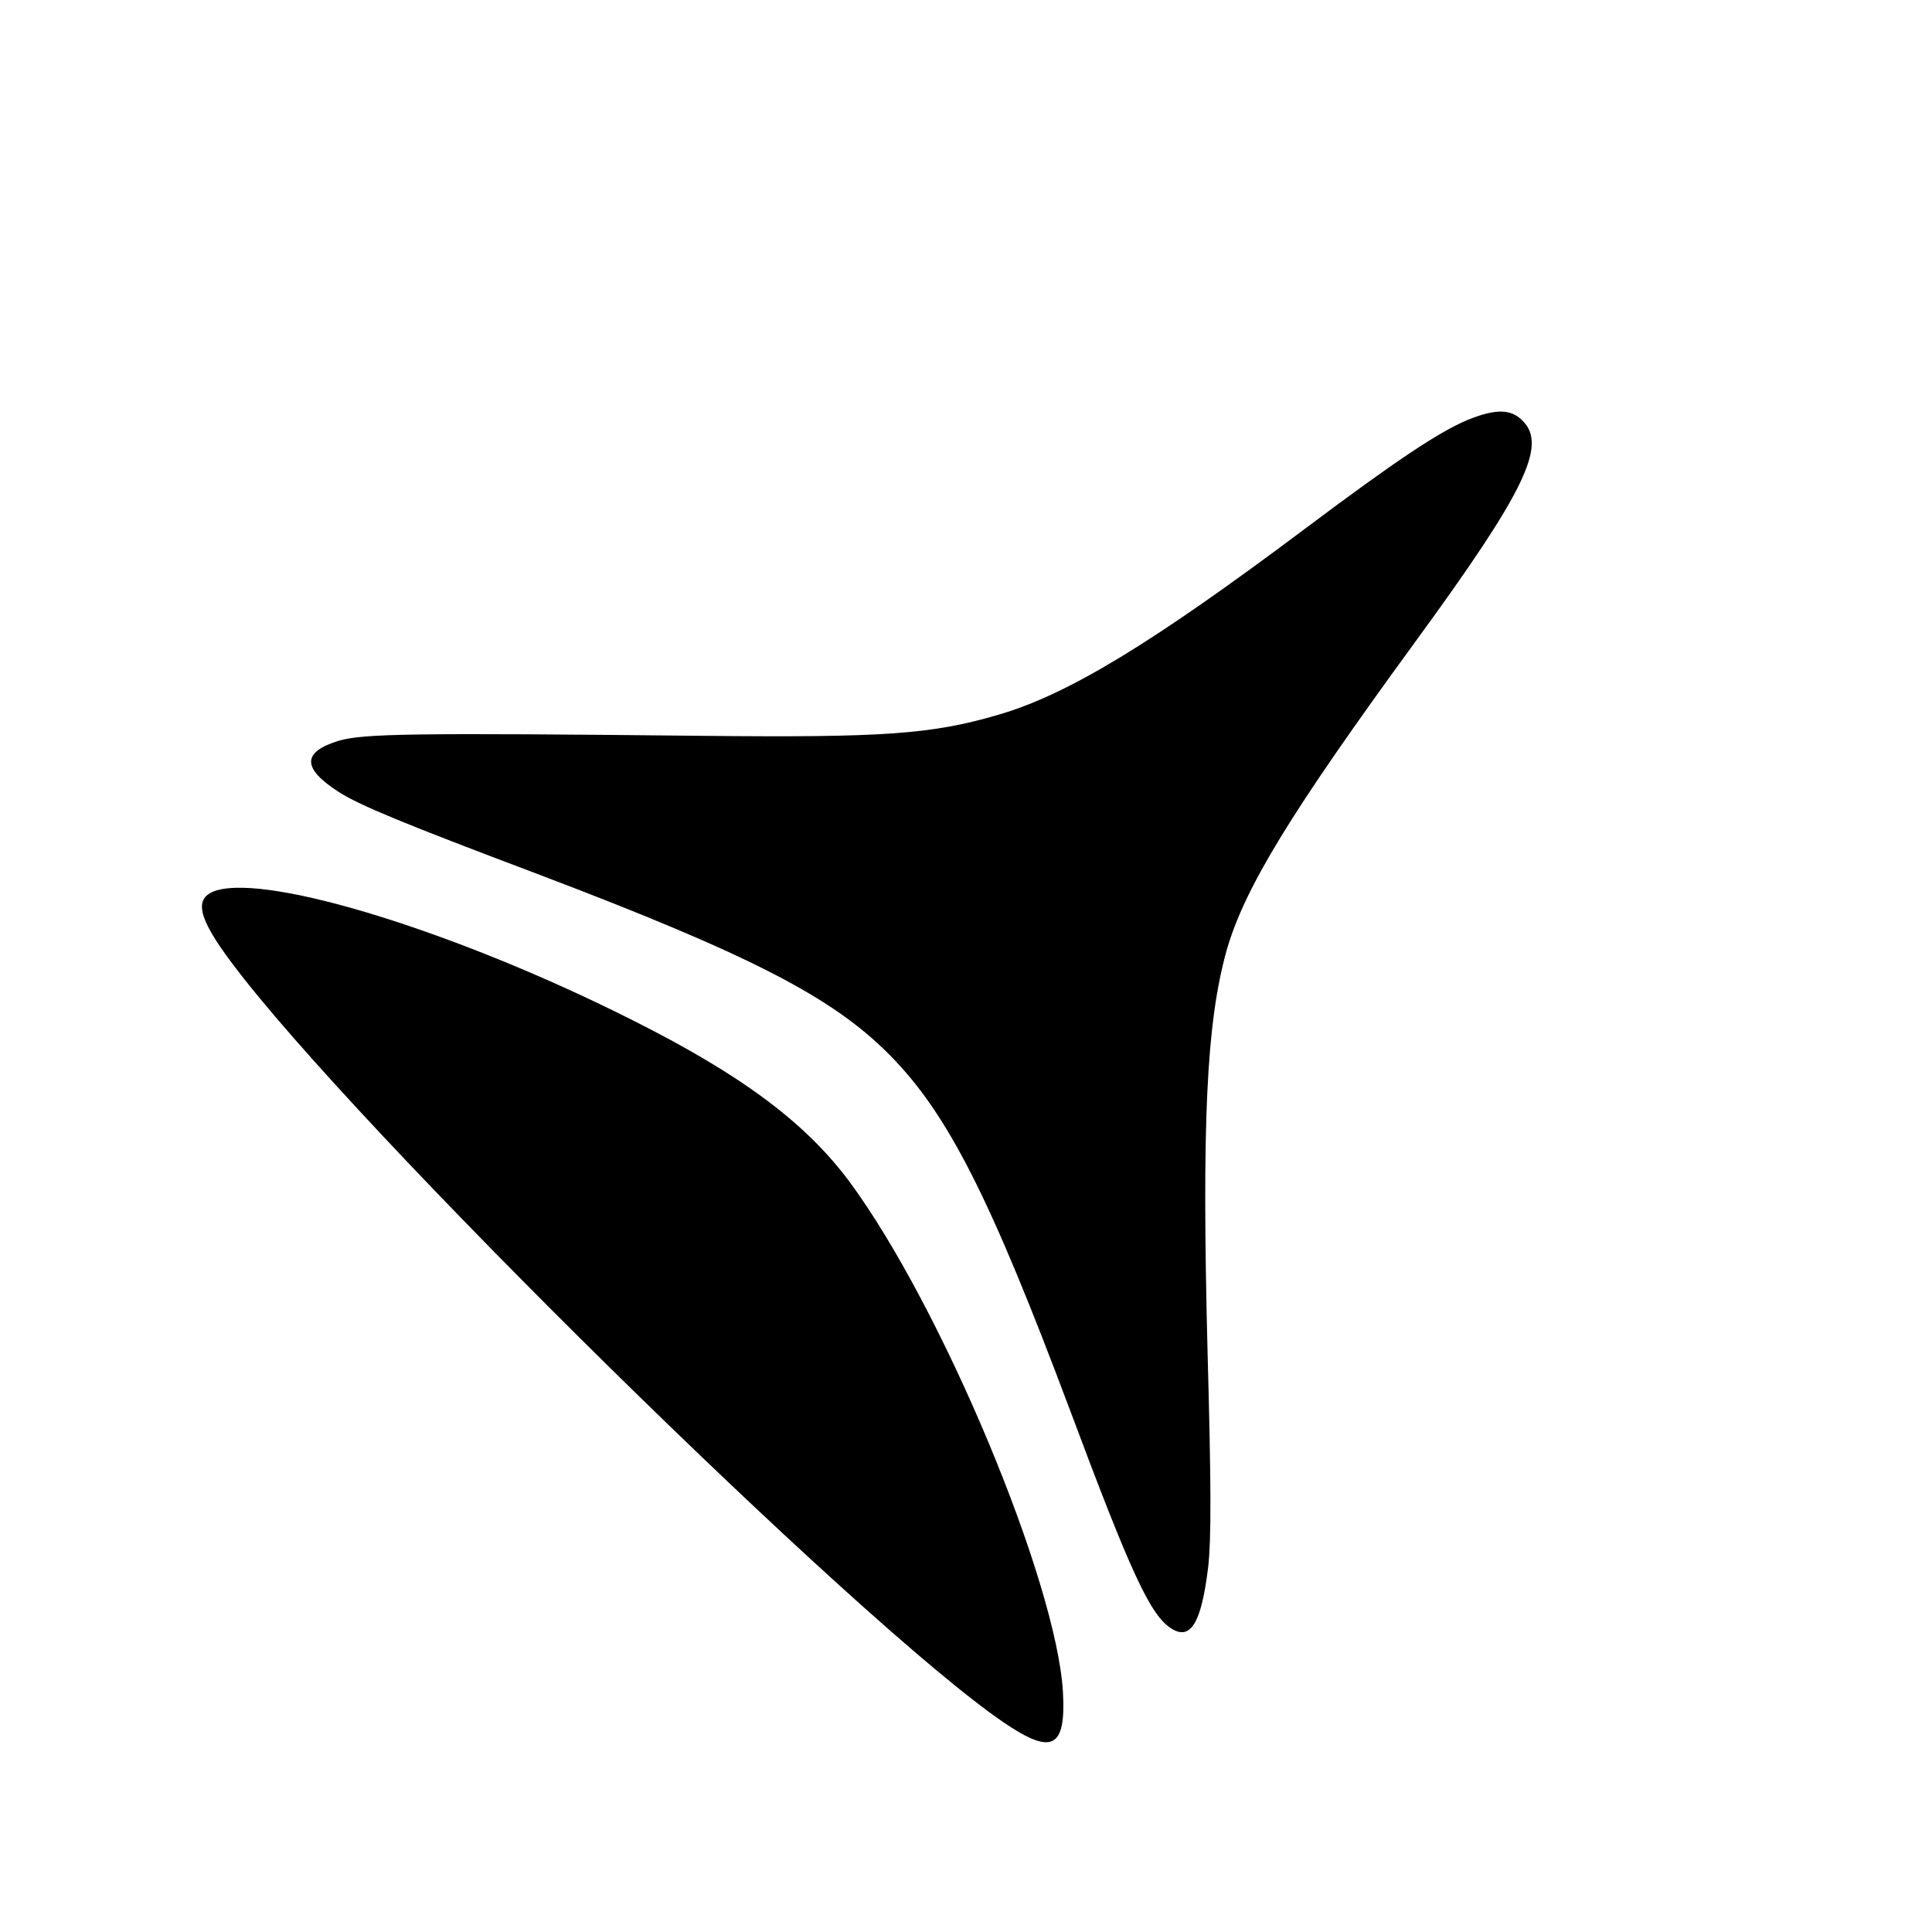 <svg version="1" xmlns="http://www.w3.org/2000/svg" width="682.667" height="682.667" viewBox="0 0 512 512"><path d="M388.9 111.3C381.3 114.5 370 122 346 140c-40.8 30.6-63.2 44.2-81.7 49.5-17.5 5.1-30.3 6-78.3 5.5-76.4-.8-89.7-.6-96.2 1.3-9.8 3-9.8 7.3 0 13.6 5.7 3.6 16.8 8.2 52.6 21.7 56.1 21.3 78 32.5 93.2 47.8 15.6 15.7 26.8 37.9 48 94.4 16.1 43.1 21.2 54.1 26.7 57.7 5.2 3.4 8.1-1.3 9.9-16.4.8-7.3.8-21.2-.2-57.4-1.5-60.1-.3-86.4 5-105.6 4.7-16.6 16.9-36.6 50.2-82.2 28.9-39.6 34.9-51.9 28.3-58.4-3.1-3.2-7.2-3.2-14.6-.2z"/><path d="M57.3 236c-6 1.9-5 7 4 19 32.2 43.3 166.4 175.4 204.6 201.4 12.9 8.8 16.6 7 15.8-7.9C280 419 249.4 345.9 225 313c-11.6-15.5-28.3-28-56.9-42.4-46.1-23.3-96.5-39-110.8-34.6z"/></svg>
